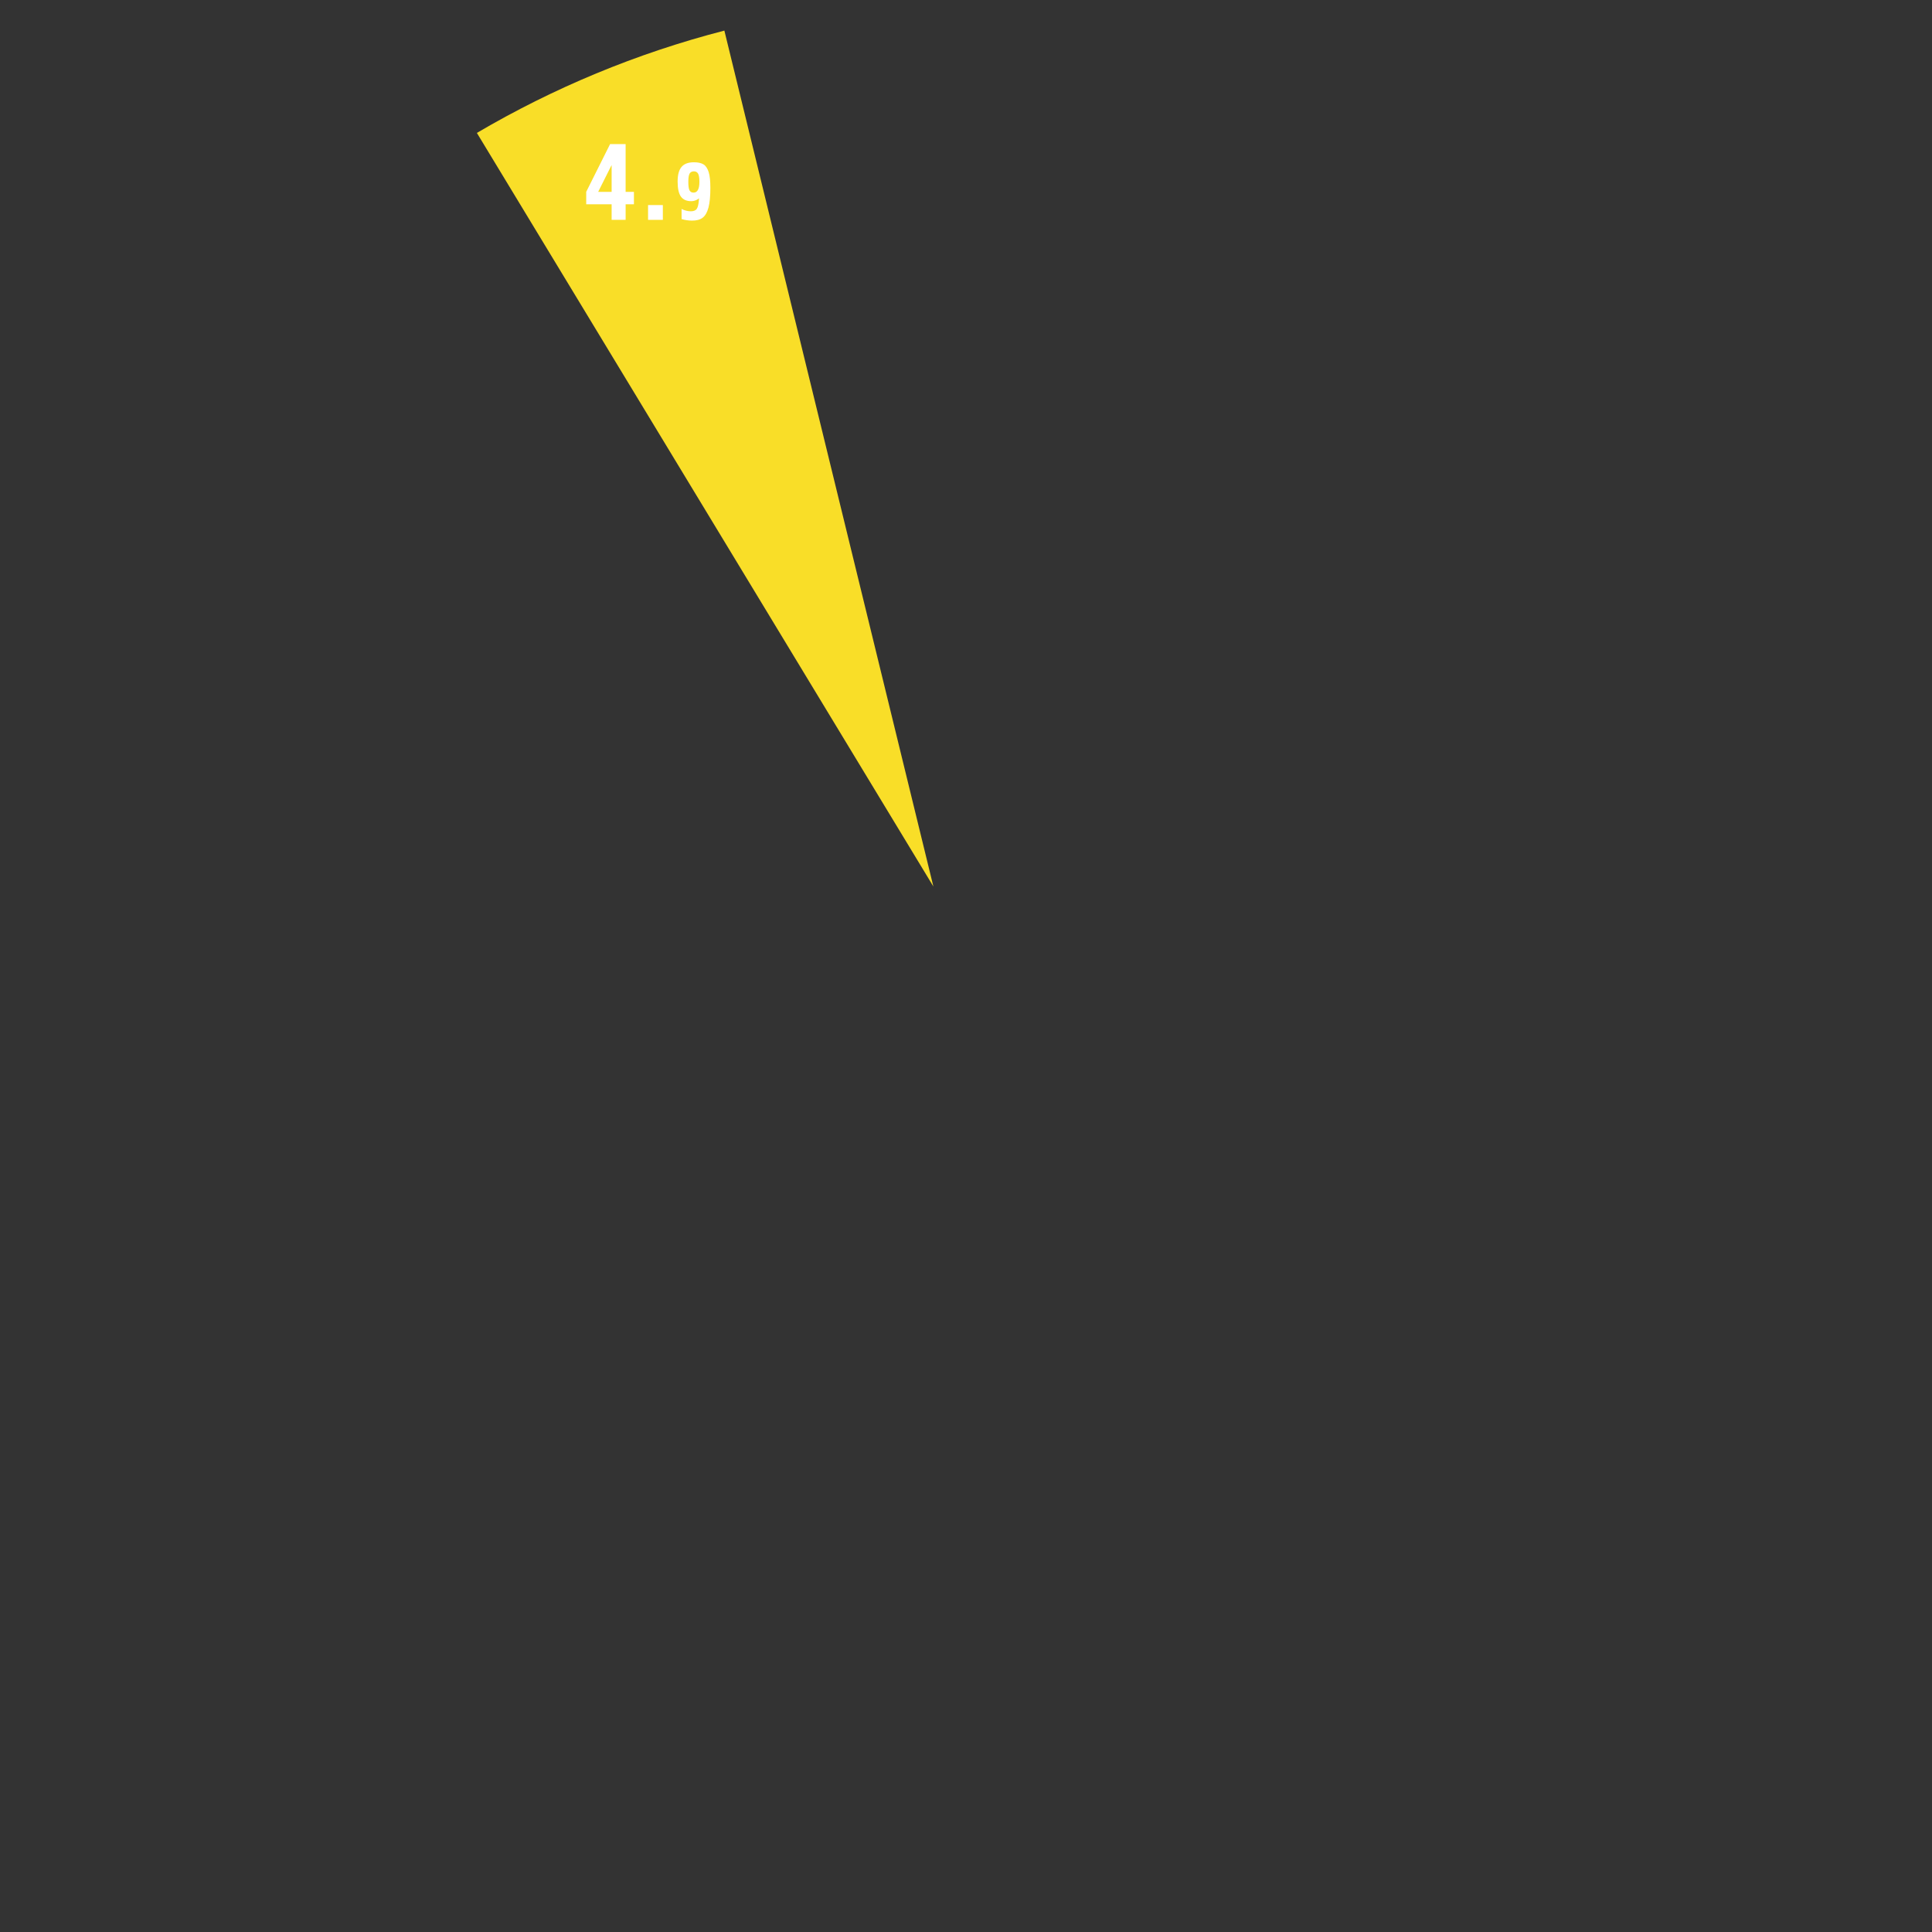 <?xml version="1.0" encoding="UTF-8"?>
<svg id="_レイヤー_1" data-name="レイヤー_1" xmlns="http://www.w3.org/2000/svg" viewBox="0 0 298 298">
  <rect x="0" y="0" width="298" height="298" fill="#333333" stroke="none"/>
  <defs>
    <style>
      .cls-1 {
        fill: #fff;
      }

      .cls-2 {
        fill: #f9de28;
      }
    </style>
  </defs>
  <path class="cls-2" d="M73.56,20.51l70.41,116.23L111.73,4.72c-13.57,3.5-26.38,8.85-38.17,15.78Z"/>
  <g>
    <path class="cls-1" d="M96.5,31.51v2.4h-2.16v-2.4h-3.92v-1.92l3.68-7.36h2.4v7.36h1.28v1.92h-1.28ZM94.34,29.59v-4.08h-.03l-2.03,4.05v.03h2.06Z"/>
    <path class="cls-1" d="M99.96,33.91v-2.28h2.28v2.28h-2.28Z"/>
    <path class="cls-1" d="M106.56,32.59c.44,0,.75-.13.92-.39.18-.26.29-.79.34-1.59h-.02c-.36.28-.75.42-1.18.42-.71,0-1.24-.23-1.58-.69-.34-.46-.52-1.23-.52-2.31s.2-1.81.61-2.29,1.04-.71,1.91-.71c.63,0,1.12.11,1.48.33.35.22.61.62.79,1.19s.26,1.39.26,2.44c0,1.3-.1,2.31-.3,3.05-.2.74-.5,1.25-.9,1.55-.4.3-.94.44-1.62.44-.53,0-1.07-.08-1.62-.24v-1.56c.46.24.94.36,1.44.36ZM107.04,26.43c-.31,0-.53.11-.67.34-.13.22-.2.64-.2,1.26,0,.66.06,1.11.19,1.34s.33.34.62.34c.6,0,.9-.56.9-1.68,0-.58-.07-1-.2-1.24-.14-.24-.35-.36-.64-.36Z"/>
  </g>
</svg>